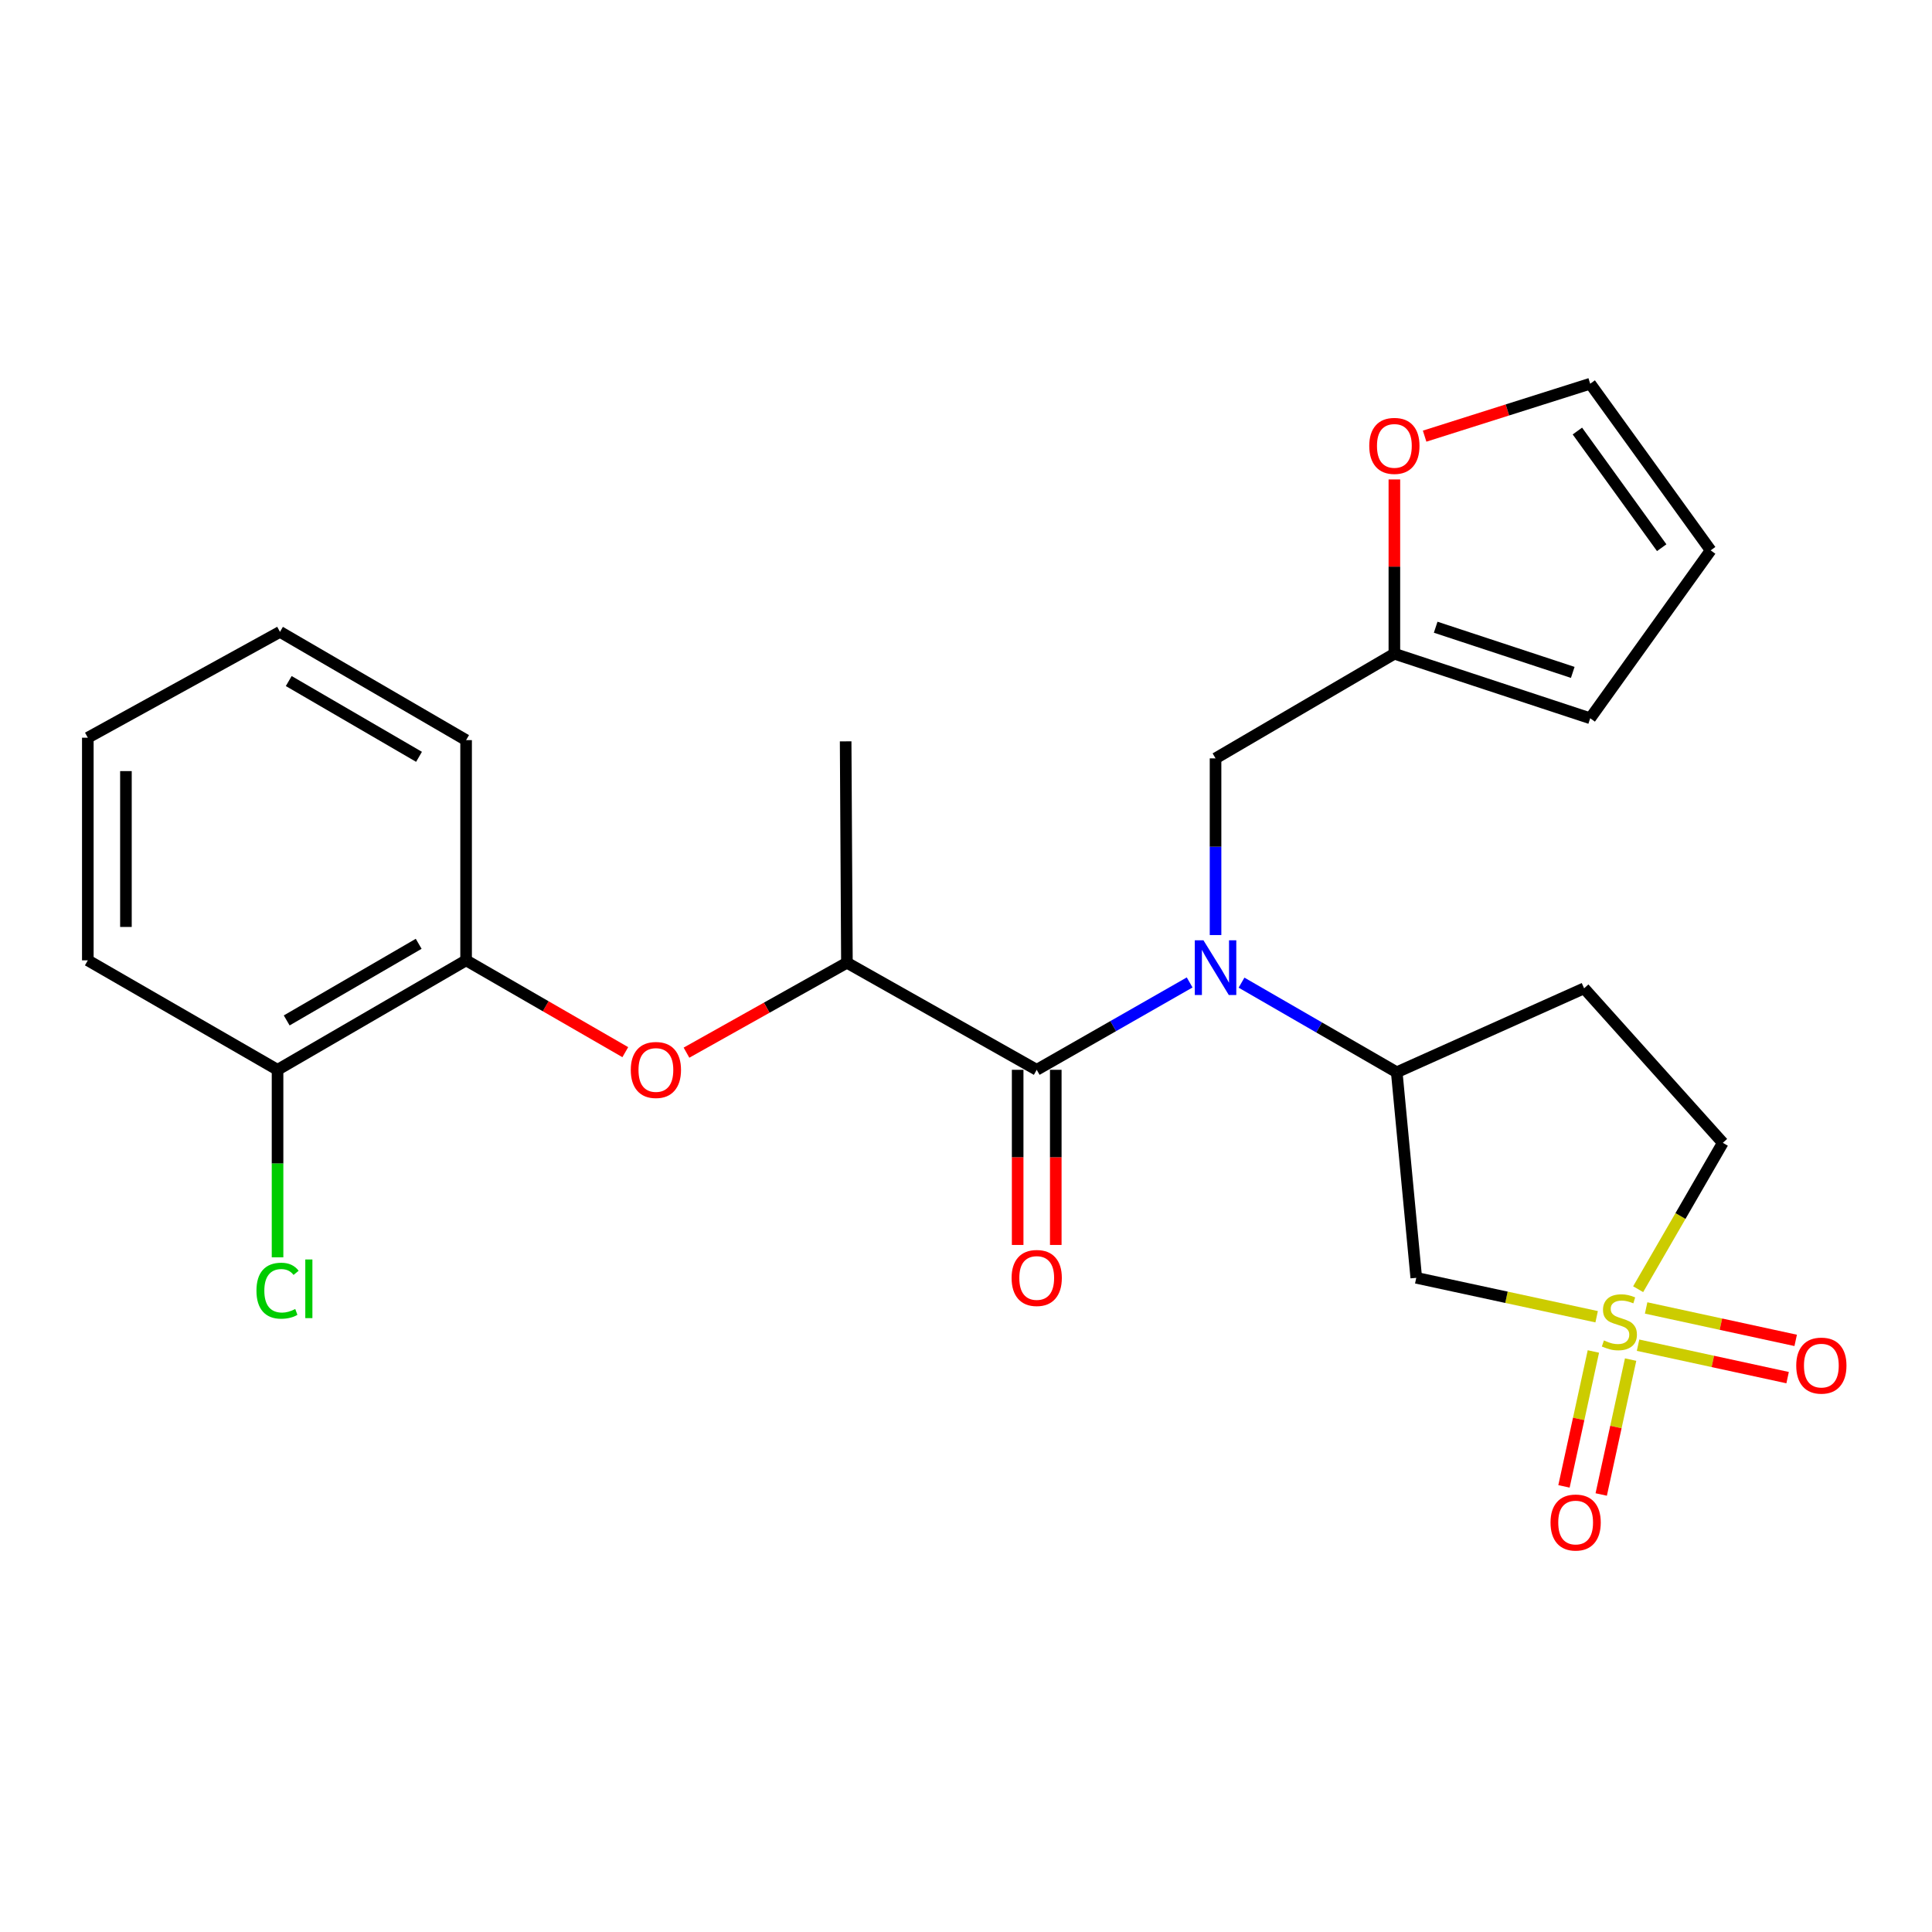 <?xml version='1.0' encoding='iso-8859-1'?>
<svg version='1.1' baseProfile='full'
              xmlns='http://www.w3.org/2000/svg'
                      xmlns:rdkit='http://www.rdkit.org/xml'
                      xmlns:xlink='http://www.w3.org/1999/xlink'
                  xml:space='preserve'
width='1000px' height='1000px' viewBox='0 0 1000 1000'>
<!-- END OF HEADER -->
<rect style='opacity:1.0;fill:#FFFFFF;stroke:none' width='1000' height='1000' x='0' y='0'> </rect>
<path class='bond-2' d='M 826.421,681.541 L 779.739,671.468' style='fill:none;fill-rule:evenodd;stroke:#CCCC00;stroke-width:6px;stroke-linecap:butt;stroke-linejoin:miter;stroke-opacity:1' />
<path class='bond-2' d='M 779.739,671.468 L 733.058,661.395' style='fill:none;fill-rule:evenodd;stroke:#000000;stroke-width:6px;stroke-linecap:butt;stroke-linejoin:miter;stroke-opacity:1' />
<path class='bond-8' d='M 824.73,699.519 L 817.121,734.432' style='fill:none;fill-rule:evenodd;stroke:#CCCC00;stroke-width:6px;stroke-linecap:butt;stroke-linejoin:miter;stroke-opacity:1' />
<path class='bond-8' d='M 817.121,734.432 L 809.513,769.345' style='fill:none;fill-rule:evenodd;stroke:#FF0000;stroke-width:6px;stroke-linecap:butt;stroke-linejoin:miter;stroke-opacity:1' />
<path class='bond-8' d='M 844.004,703.72 L 836.396,738.632' style='fill:none;fill-rule:evenodd;stroke:#CCCC00;stroke-width:6px;stroke-linecap:butt;stroke-linejoin:miter;stroke-opacity:1' />
<path class='bond-8' d='M 836.396,738.632 L 828.787,773.545' style='fill:none;fill-rule:evenodd;stroke:#FF0000;stroke-width:6px;stroke-linecap:butt;stroke-linejoin:miter;stroke-opacity:1' />
<path class='bond-9' d='M 847.853,696.27 L 886.559,704.665' style='fill:none;fill-rule:evenodd;stroke:#CCCC00;stroke-width:6px;stroke-linecap:butt;stroke-linejoin:miter;stroke-opacity:1' />
<path class='bond-9' d='M 886.559,704.665 L 925.265,713.06' style='fill:none;fill-rule:evenodd;stroke:#FF0000;stroke-width:6px;stroke-linecap:butt;stroke-linejoin:miter;stroke-opacity:1' />
<path class='bond-9' d='M 852.034,676.991 L 890.74,685.387' style='fill:none;fill-rule:evenodd;stroke:#CCCC00;stroke-width:6px;stroke-linecap:butt;stroke-linejoin:miter;stroke-opacity:1' />
<path class='bond-9' d='M 890.74,685.387 L 929.446,693.782' style='fill:none;fill-rule:evenodd;stroke:#FF0000;stroke-width:6px;stroke-linecap:butt;stroke-linejoin:miter;stroke-opacity:1' />
<path class='bond-12' d='M 847.902,667.288 L 869.814,629.404' style='fill:none;fill-rule:evenodd;stroke:#CCCC00;stroke-width:6px;stroke-linecap:butt;stroke-linejoin:miter;stroke-opacity:1' />
<path class='bond-12' d='M 869.814,629.404 L 891.725,591.519' style='fill:none;fill-rule:evenodd;stroke:#000000;stroke-width:6px;stroke-linecap:butt;stroke-linejoin:miter;stroke-opacity:1' />
<path class='bond-0' d='M 642.612,508.618 L 682.782,531.811' style='fill:none;fill-rule:evenodd;stroke:#0000FF;stroke-width:6px;stroke-linecap:butt;stroke-linejoin:miter;stroke-opacity:1' />
<path class='bond-0' d='M 682.782,531.811 L 722.953,555.003' style='fill:none;fill-rule:evenodd;stroke:#000000;stroke-width:6px;stroke-linecap:butt;stroke-linejoin:miter;stroke-opacity:1' />
<path class='bond-1' d='M 615.759,508.512 L 576.181,531.122' style='fill:none;fill-rule:evenodd;stroke:#0000FF;stroke-width:6px;stroke-linecap:butt;stroke-linejoin:miter;stroke-opacity:1' />
<path class='bond-1' d='M 576.181,531.122 L 536.603,553.732' style='fill:none;fill-rule:evenodd;stroke:#000000;stroke-width:6px;stroke-linecap:butt;stroke-linejoin:miter;stroke-opacity:1' />
<path class='bond-7' d='M 629.164,483.986 L 629.164,438.259' style='fill:none;fill-rule:evenodd;stroke:#0000FF;stroke-width:6px;stroke-linecap:butt;stroke-linejoin:miter;stroke-opacity:1' />
<path class='bond-7' d='M 629.164,438.259 L 629.164,392.533' style='fill:none;fill-rule:evenodd;stroke:#000000;stroke-width:6px;stroke-linecap:butt;stroke-linejoin:miter;stroke-opacity:1' />
<path class='bond-4' d='M 536.603,553.732 L 438.364,498.311' style='fill:none;fill-rule:evenodd;stroke:#000000;stroke-width:6px;stroke-linecap:butt;stroke-linejoin:miter;stroke-opacity:1' />
<path class='bond-14' d='M 526.739,553.732 L 526.739,599.058' style='fill:none;fill-rule:evenodd;stroke:#000000;stroke-width:6px;stroke-linecap:butt;stroke-linejoin:miter;stroke-opacity:1' />
<path class='bond-14' d='M 526.739,599.058 L 526.739,644.384' style='fill:none;fill-rule:evenodd;stroke:#FF0000;stroke-width:6px;stroke-linecap:butt;stroke-linejoin:miter;stroke-opacity:1' />
<path class='bond-14' d='M 546.466,553.732 L 546.466,599.058' style='fill:none;fill-rule:evenodd;stroke:#000000;stroke-width:6px;stroke-linecap:butt;stroke-linejoin:miter;stroke-opacity:1' />
<path class='bond-14' d='M 546.466,599.058 L 546.466,644.384' style='fill:none;fill-rule:evenodd;stroke:#FF0000;stroke-width:6px;stroke-linecap:butt;stroke-linejoin:miter;stroke-opacity:1' />
<path class='bond-3' d='M 733.058,661.395 L 722.953,555.003' style='fill:none;fill-rule:evenodd;stroke:#000000;stroke-width:6px;stroke-linecap:butt;stroke-linejoin:miter;stroke-opacity:1' />
<path class='bond-25' d='M 722.953,555.003 L 819.931,511.55' style='fill:none;fill-rule:evenodd;stroke:#000000;stroke-width:6px;stroke-linecap:butt;stroke-linejoin:miter;stroke-opacity:1' />
<path class='bond-5' d='M 438.364,498.311 L 396.844,521.584' style='fill:none;fill-rule:evenodd;stroke:#000000;stroke-width:6px;stroke-linecap:butt;stroke-linejoin:miter;stroke-opacity:1' />
<path class='bond-5' d='M 396.844,521.584 L 355.324,544.857' style='fill:none;fill-rule:evenodd;stroke:#FF0000;stroke-width:6px;stroke-linecap:butt;stroke-linejoin:miter;stroke-opacity:1' />
<path class='bond-20' d='M 438.364,498.311 L 437.707,383.722' style='fill:none;fill-rule:evenodd;stroke:#000000;stroke-width:6px;stroke-linecap:butt;stroke-linejoin:miter;stroke-opacity:1' />
<path class='bond-10' d='M 323.655,544.599 L 282.453,520.836' style='fill:none;fill-rule:evenodd;stroke:#FF0000;stroke-width:6px;stroke-linecap:butt;stroke-linejoin:miter;stroke-opacity:1' />
<path class='bond-10' d='M 282.453,520.836 L 241.252,497.073' style='fill:none;fill-rule:evenodd;stroke:#000000;stroke-width:6px;stroke-linecap:butt;stroke-linejoin:miter;stroke-opacity:1' />
<path class='bond-6' d='M 721.726,338.373 L 629.164,392.533' style='fill:none;fill-rule:evenodd;stroke:#000000;stroke-width:6px;stroke-linecap:butt;stroke-linejoin:miter;stroke-opacity:1' />
<path class='bond-13' d='M 721.726,338.373 L 721.726,293.267' style='fill:none;fill-rule:evenodd;stroke:#000000;stroke-width:6px;stroke-linecap:butt;stroke-linejoin:miter;stroke-opacity:1' />
<path class='bond-13' d='M 721.726,293.267 L 721.726,248.161' style='fill:none;fill-rule:evenodd;stroke:#FF0000;stroke-width:6px;stroke-linecap:butt;stroke-linejoin:miter;stroke-opacity:1' />
<path class='bond-15' d='M 721.726,338.373 L 823.088,371.776' style='fill:none;fill-rule:evenodd;stroke:#000000;stroke-width:6px;stroke-linecap:butt;stroke-linejoin:miter;stroke-opacity:1' />
<path class='bond-15' d='M 743.104,324.648 L 814.057,348.03' style='fill:none;fill-rule:evenodd;stroke:#000000;stroke-width:6px;stroke-linecap:butt;stroke-linejoin:miter;stroke-opacity:1' />
<path class='bond-17' d='M 241.252,497.073 L 143.66,553.732' style='fill:none;fill-rule:evenodd;stroke:#000000;stroke-width:6px;stroke-linecap:butt;stroke-linejoin:miter;stroke-opacity:1' />
<path class='bond-17' d='M 216.709,488.512 L 148.394,528.173' style='fill:none;fill-rule:evenodd;stroke:#000000;stroke-width:6px;stroke-linecap:butt;stroke-linejoin:miter;stroke-opacity:1' />
<path class='bond-21' d='M 241.252,497.073 L 241.252,383.086' style='fill:none;fill-rule:evenodd;stroke:#000000;stroke-width:6px;stroke-linecap:butt;stroke-linejoin:miter;stroke-opacity:1' />
<path class='bond-11' d='M 819.931,511.55 L 891.725,591.519' style='fill:none;fill-rule:evenodd;stroke:#000000;stroke-width:6px;stroke-linecap:butt;stroke-linejoin:miter;stroke-opacity:1' />
<path class='bond-16' d='M 737.384,225.751 L 780.236,212.18' style='fill:none;fill-rule:evenodd;stroke:#FF0000;stroke-width:6px;stroke-linecap:butt;stroke-linejoin:miter;stroke-opacity:1' />
<path class='bond-16' d='M 780.236,212.18 L 823.088,198.61' style='fill:none;fill-rule:evenodd;stroke:#000000;stroke-width:6px;stroke-linecap:butt;stroke-linejoin:miter;stroke-opacity:1' />
<path class='bond-18' d='M 823.088,371.776 L 885.434,284.87' style='fill:none;fill-rule:evenodd;stroke:#000000;stroke-width:6px;stroke-linecap:butt;stroke-linejoin:miter;stroke-opacity:1' />
<path class='bond-26' d='M 823.088,198.61 L 885.434,284.87' style='fill:none;fill-rule:evenodd;stroke:#000000;stroke-width:6px;stroke-linecap:butt;stroke-linejoin:miter;stroke-opacity:1' />
<path class='bond-26' d='M 816.452,223.104 L 860.095,283.486' style='fill:none;fill-rule:evenodd;stroke:#000000;stroke-width:6px;stroke-linecap:butt;stroke-linejoin:miter;stroke-opacity:1' />
<path class='bond-19' d='M 143.66,553.732 L 143.66,602.261' style='fill:none;fill-rule:evenodd;stroke:#000000;stroke-width:6px;stroke-linecap:butt;stroke-linejoin:miter;stroke-opacity:1' />
<path class='bond-19' d='M 143.66,602.261 L 143.66,650.789' style='fill:none;fill-rule:evenodd;stroke:#00CC00;stroke-width:6px;stroke-linecap:butt;stroke-linejoin:miter;stroke-opacity:1' />
<path class='bond-22' d='M 143.66,553.732 L 45.455,497.073' style='fill:none;fill-rule:evenodd;stroke:#000000;stroke-width:6px;stroke-linecap:butt;stroke-linejoin:miter;stroke-opacity:1' />
<path class='bond-23' d='M 241.252,383.086 L 144.92,327.052' style='fill:none;fill-rule:evenodd;stroke:#000000;stroke-width:6px;stroke-linecap:butt;stroke-linejoin:miter;stroke-opacity:1' />
<path class='bond-23' d='M 216.883,391.733 L 149.451,352.509' style='fill:none;fill-rule:evenodd;stroke:#000000;stroke-width:6px;stroke-linecap:butt;stroke-linejoin:miter;stroke-opacity:1' />
<path class='bond-27' d='M 45.455,497.073 L 45.455,381.837' style='fill:none;fill-rule:evenodd;stroke:#000000;stroke-width:6px;stroke-linecap:butt;stroke-linejoin:miter;stroke-opacity:1' />
<path class='bond-27' d='M 65.181,479.788 L 65.181,399.122' style='fill:none;fill-rule:evenodd;stroke:#000000;stroke-width:6px;stroke-linecap:butt;stroke-linejoin:miter;stroke-opacity:1' />
<path class='bond-24' d='M 144.92,327.052 L 45.455,381.837' style='fill:none;fill-rule:evenodd;stroke:#000000;stroke-width:6px;stroke-linecap:butt;stroke-linejoin:miter;stroke-opacity:1' />
<path  class='atom-0' d='M 830.189 693.801
Q 830.509 693.921, 831.829 694.481
Q 833.149 695.041, 834.589 695.401
Q 836.069 695.721, 837.509 695.721
Q 840.189 695.721, 841.749 694.441
Q 843.309 693.121, 843.309 690.841
Q 843.309 689.281, 842.509 688.321
Q 841.749 687.361, 840.549 686.841
Q 839.349 686.321, 837.349 685.721
Q 834.829 684.961, 833.309 684.241
Q 831.829 683.521, 830.749 682.001
Q 829.709 680.481, 829.709 677.921
Q 829.709 674.361, 832.109 672.161
Q 834.549 669.961, 839.349 669.961
Q 842.629 669.961, 846.349 671.521
L 845.429 674.601
Q 842.029 673.201, 839.469 673.201
Q 836.709 673.201, 835.189 674.361
Q 833.669 675.481, 833.709 677.441
Q 833.709 678.961, 834.469 679.881
Q 835.269 680.801, 836.389 681.321
Q 837.549 681.841, 839.469 682.441
Q 842.029 683.241, 843.549 684.041
Q 845.069 684.841, 846.149 686.481
Q 847.269 688.081, 847.269 690.841
Q 847.269 694.761, 844.629 696.881
Q 842.029 698.961, 837.669 698.961
Q 835.149 698.961, 833.229 698.401
Q 831.349 697.881, 829.109 696.961
L 830.189 693.801
' fill='#CCCC00'/>
<path  class='atom-1' d='M 622.904 486.694
L 632.184 501.694
Q 633.104 503.174, 634.584 505.854
Q 636.064 508.534, 636.144 508.694
L 636.144 486.694
L 639.904 486.694
L 639.904 515.014
L 636.024 515.014
L 626.064 498.614
Q 624.904 496.694, 623.664 494.494
Q 622.464 492.294, 622.104 491.614
L 622.104 515.014
L 618.424 515.014
L 618.424 486.694
L 622.904 486.694
' fill='#0000FF'/>
<path  class='atom-6' d='M 326.49 553.812
Q 326.49 547.012, 329.85 543.212
Q 333.21 539.412, 339.49 539.412
Q 345.77 539.412, 349.13 543.212
Q 352.49 547.012, 352.49 553.812
Q 352.49 560.692, 349.09 564.612
Q 345.69 568.492, 339.49 568.492
Q 333.25 568.492, 329.85 564.612
Q 326.49 560.732, 326.49 553.812
M 339.49 565.292
Q 343.81 565.292, 346.13 562.412
Q 348.49 559.492, 348.49 553.812
Q 348.49 548.252, 346.13 545.452
Q 343.81 542.612, 339.49 542.612
Q 335.17 542.612, 332.81 545.412
Q 330.49 548.212, 330.49 553.812
Q 330.49 559.532, 332.81 562.412
Q 335.17 565.292, 339.49 565.292
' fill='#FF0000'/>
<path  class='atom-9' d='M 802.548 788.054
Q 802.548 781.254, 805.908 777.454
Q 809.268 773.654, 815.548 773.654
Q 821.828 773.654, 825.188 777.454
Q 828.548 781.254, 828.548 788.054
Q 828.548 794.934, 825.148 798.854
Q 821.748 802.734, 815.548 802.734
Q 809.308 802.734, 805.908 798.854
Q 802.548 794.974, 802.548 788.054
M 815.548 799.534
Q 819.868 799.534, 822.188 796.654
Q 824.548 793.734, 824.548 788.054
Q 824.548 782.494, 822.188 779.694
Q 819.868 776.854, 815.548 776.854
Q 811.228 776.854, 808.868 779.654
Q 806.548 782.454, 806.548 788.054
Q 806.548 793.774, 808.868 796.654
Q 811.228 799.534, 815.548 799.534
' fill='#FF0000'/>
<path  class='atom-10' d='M 929.729 706.836
Q 929.729 700.036, 933.089 696.236
Q 936.449 692.436, 942.729 692.436
Q 949.009 692.436, 952.369 696.236
Q 955.729 700.036, 955.729 706.836
Q 955.729 713.716, 952.329 717.636
Q 948.929 721.516, 942.729 721.516
Q 936.489 721.516, 933.089 717.636
Q 929.729 713.756, 929.729 706.836
M 942.729 718.316
Q 947.049 718.316, 949.369 715.436
Q 951.729 712.516, 951.729 706.836
Q 951.729 701.276, 949.369 698.476
Q 947.049 695.636, 942.729 695.636
Q 938.409 695.636, 936.049 698.436
Q 933.729 701.236, 933.729 706.836
Q 933.729 712.556, 936.049 715.436
Q 938.409 718.316, 942.729 718.316
' fill='#FF0000'/>
<path  class='atom-14' d='M 708.726 230.789
Q 708.726 223.989, 712.086 220.189
Q 715.446 216.389, 721.726 216.389
Q 728.006 216.389, 731.366 220.189
Q 734.726 223.989, 734.726 230.789
Q 734.726 237.669, 731.326 241.589
Q 727.926 245.469, 721.726 245.469
Q 715.486 245.469, 712.086 241.589
Q 708.726 237.709, 708.726 230.789
M 721.726 242.269
Q 726.046 242.269, 728.366 239.389
Q 730.726 236.469, 730.726 230.789
Q 730.726 225.229, 728.366 222.429
Q 726.046 219.589, 721.726 219.589
Q 717.406 219.589, 715.046 222.389
Q 712.726 225.189, 712.726 230.789
Q 712.726 236.509, 715.046 239.389
Q 717.406 242.269, 721.726 242.269
' fill='#FF0000'/>
<path  class='atom-15' d='M 523.603 661.475
Q 523.603 654.675, 526.963 650.875
Q 530.323 647.075, 536.603 647.075
Q 542.883 647.075, 546.243 650.875
Q 549.603 654.675, 549.603 661.475
Q 549.603 668.355, 546.203 672.275
Q 542.803 676.155, 536.603 676.155
Q 530.363 676.155, 526.963 672.275
Q 523.603 668.395, 523.603 661.475
M 536.603 672.955
Q 540.923 672.955, 543.243 670.075
Q 545.603 667.155, 545.603 661.475
Q 545.603 655.915, 543.243 653.115
Q 540.923 650.275, 536.603 650.275
Q 532.283 650.275, 529.923 653.075
Q 527.603 655.875, 527.603 661.475
Q 527.603 667.195, 529.923 670.075
Q 532.283 672.955, 536.603 672.955
' fill='#FF0000'/>
<path  class='atom-20' d='M 132.74 668.063
Q 132.74 661.023, 136.02 657.343
Q 139.34 653.623, 145.62 653.623
Q 151.46 653.623, 154.58 657.743
L 151.94 659.903
Q 149.66 656.903, 145.62 656.903
Q 141.34 656.903, 139.06 659.783
Q 136.82 662.623, 136.82 668.063
Q 136.82 673.663, 139.14 676.543
Q 141.5 679.423, 146.06 679.423
Q 149.18 679.423, 152.82 677.543
L 153.94 680.543
Q 152.46 681.503, 150.22 682.063
Q 147.98 682.623, 145.5 682.623
Q 139.34 682.623, 136.02 678.863
Q 132.74 675.103, 132.74 668.063
' fill='#00CC00'/>
<path  class='atom-20' d='M 158.02 651.903
L 161.7 651.903
L 161.7 682.263
L 158.02 682.263
L 158.02 651.903
' fill='#00CC00'/>
</svg>
